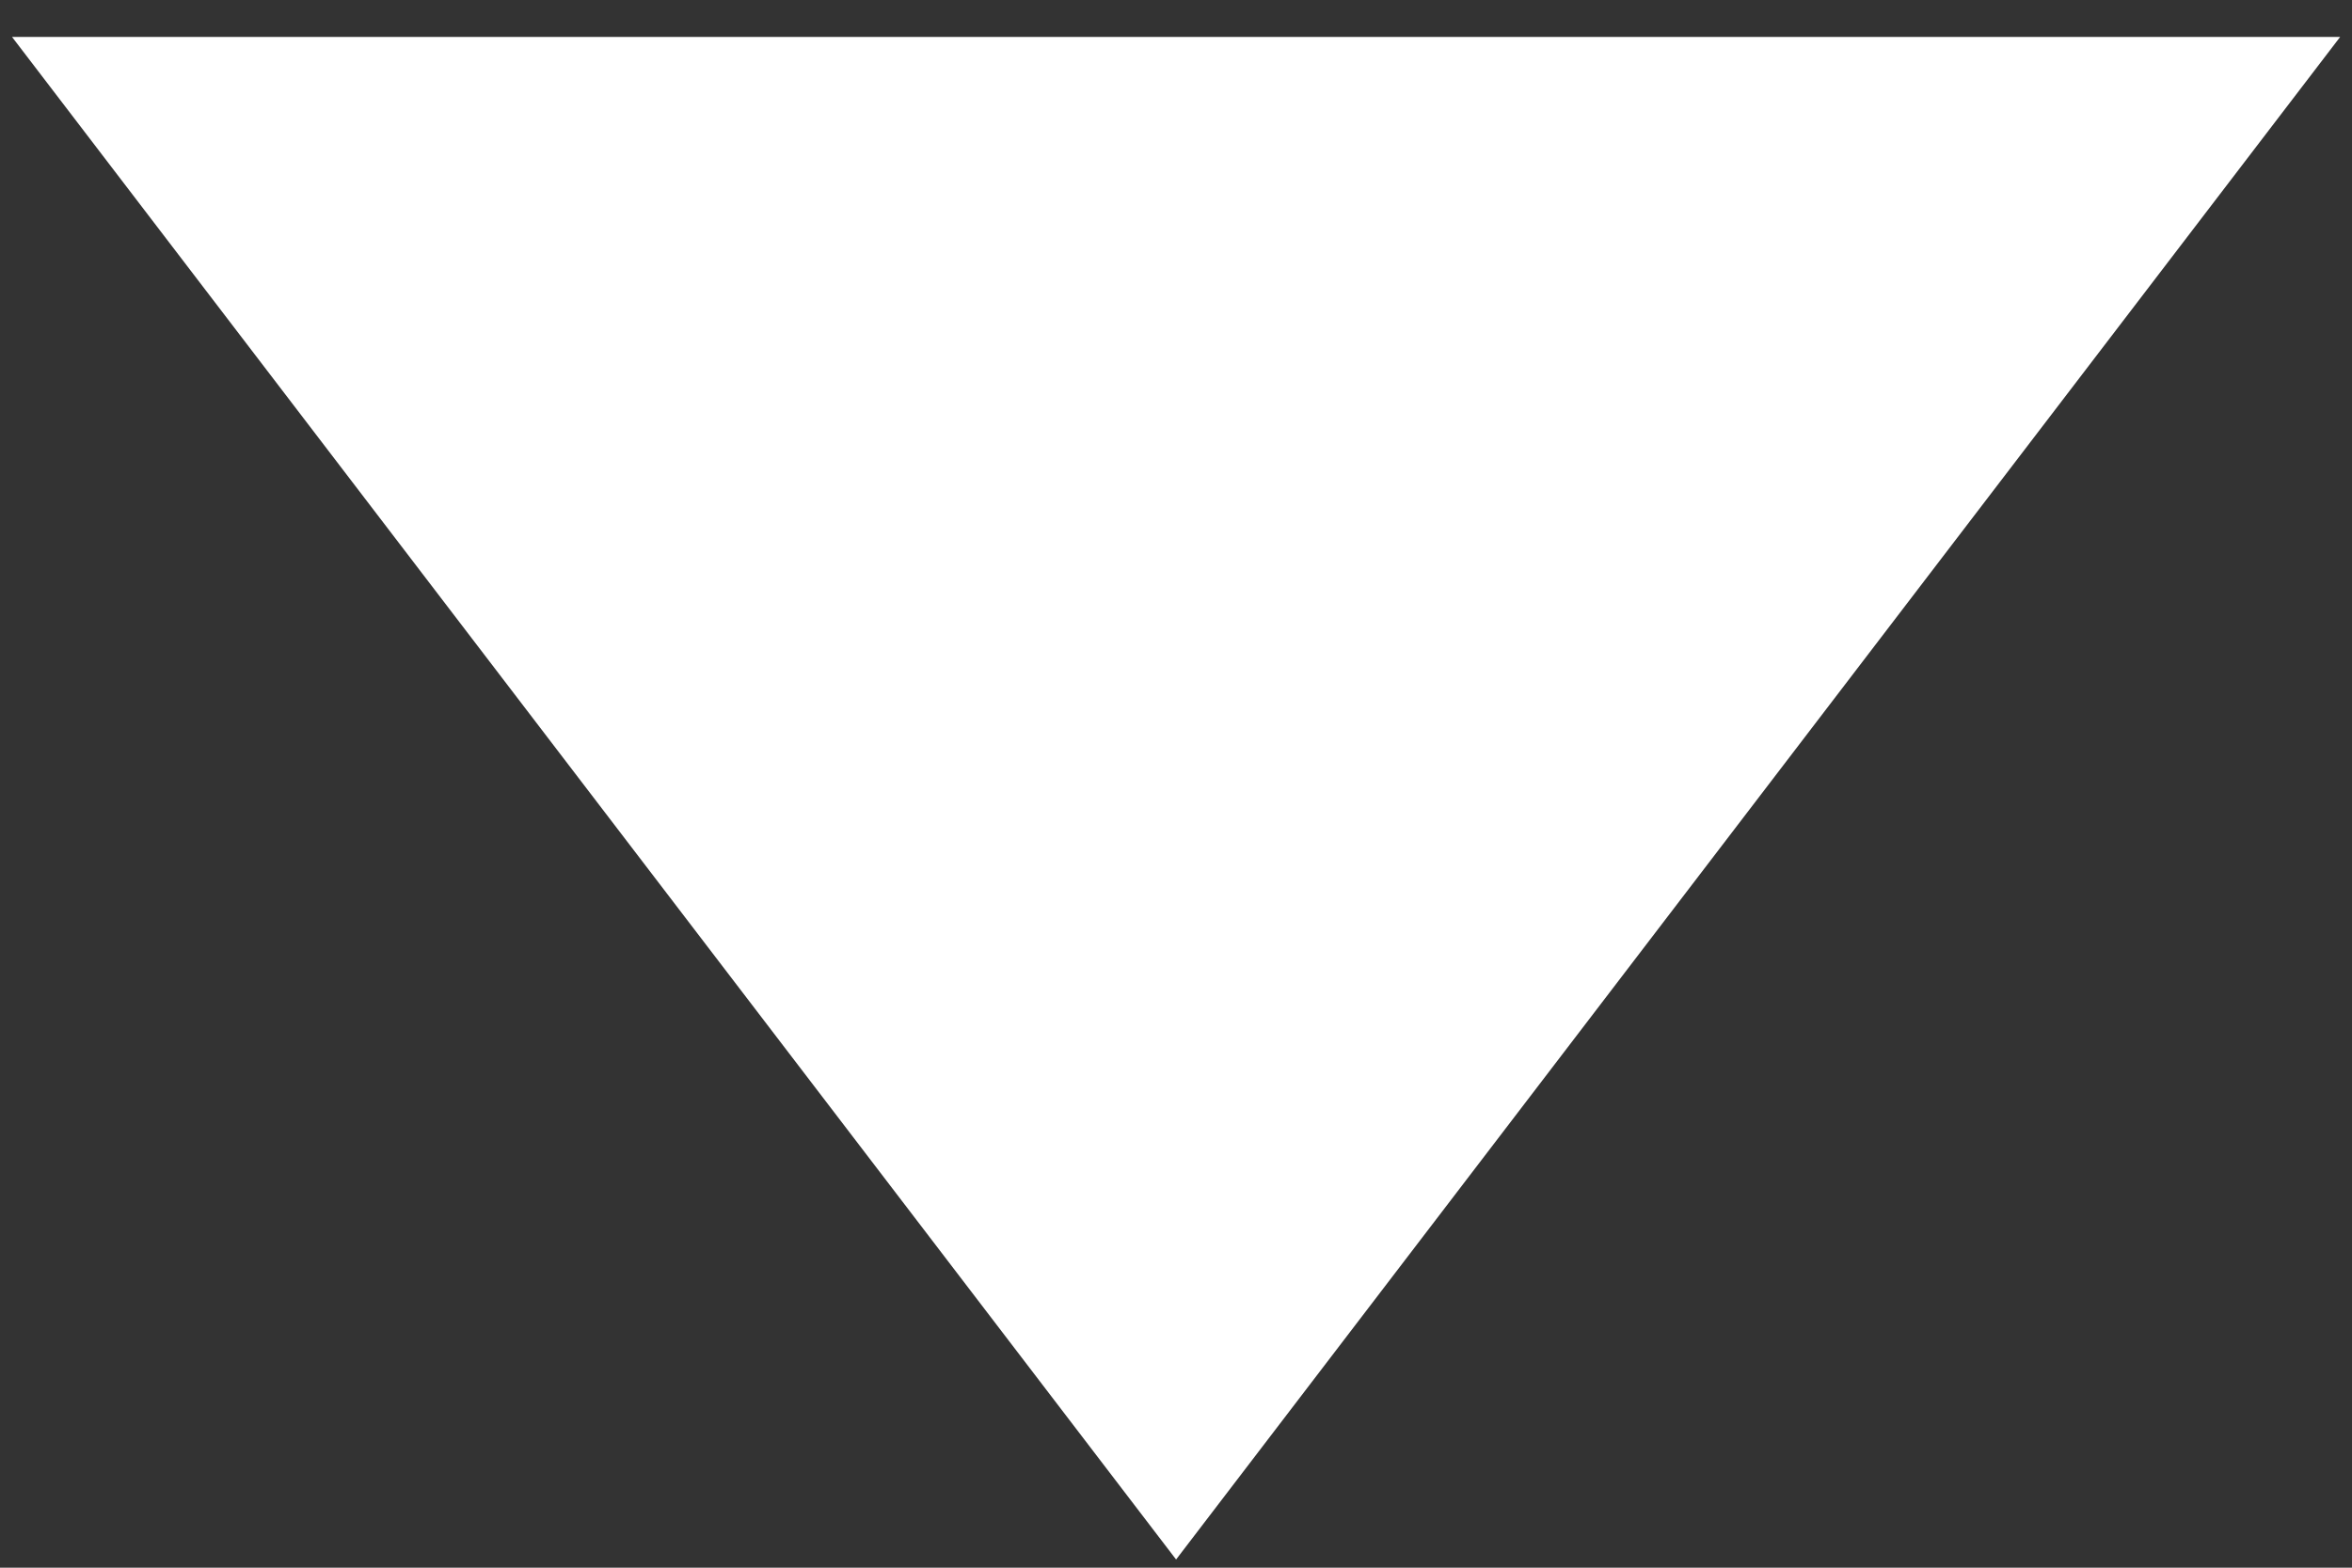 <svg width="27" height="18" viewBox="0 0 27 18" fill="none" xmlns="http://www.w3.org/2000/svg">
<rect x="0" y="0" width="27" height="18" fill="#333333" stroke="none"/>
<path d="M13.501 17.906L0.138 0.424L26.864 0.424L13.501 17.906Z" fill="white"/>
</svg>
